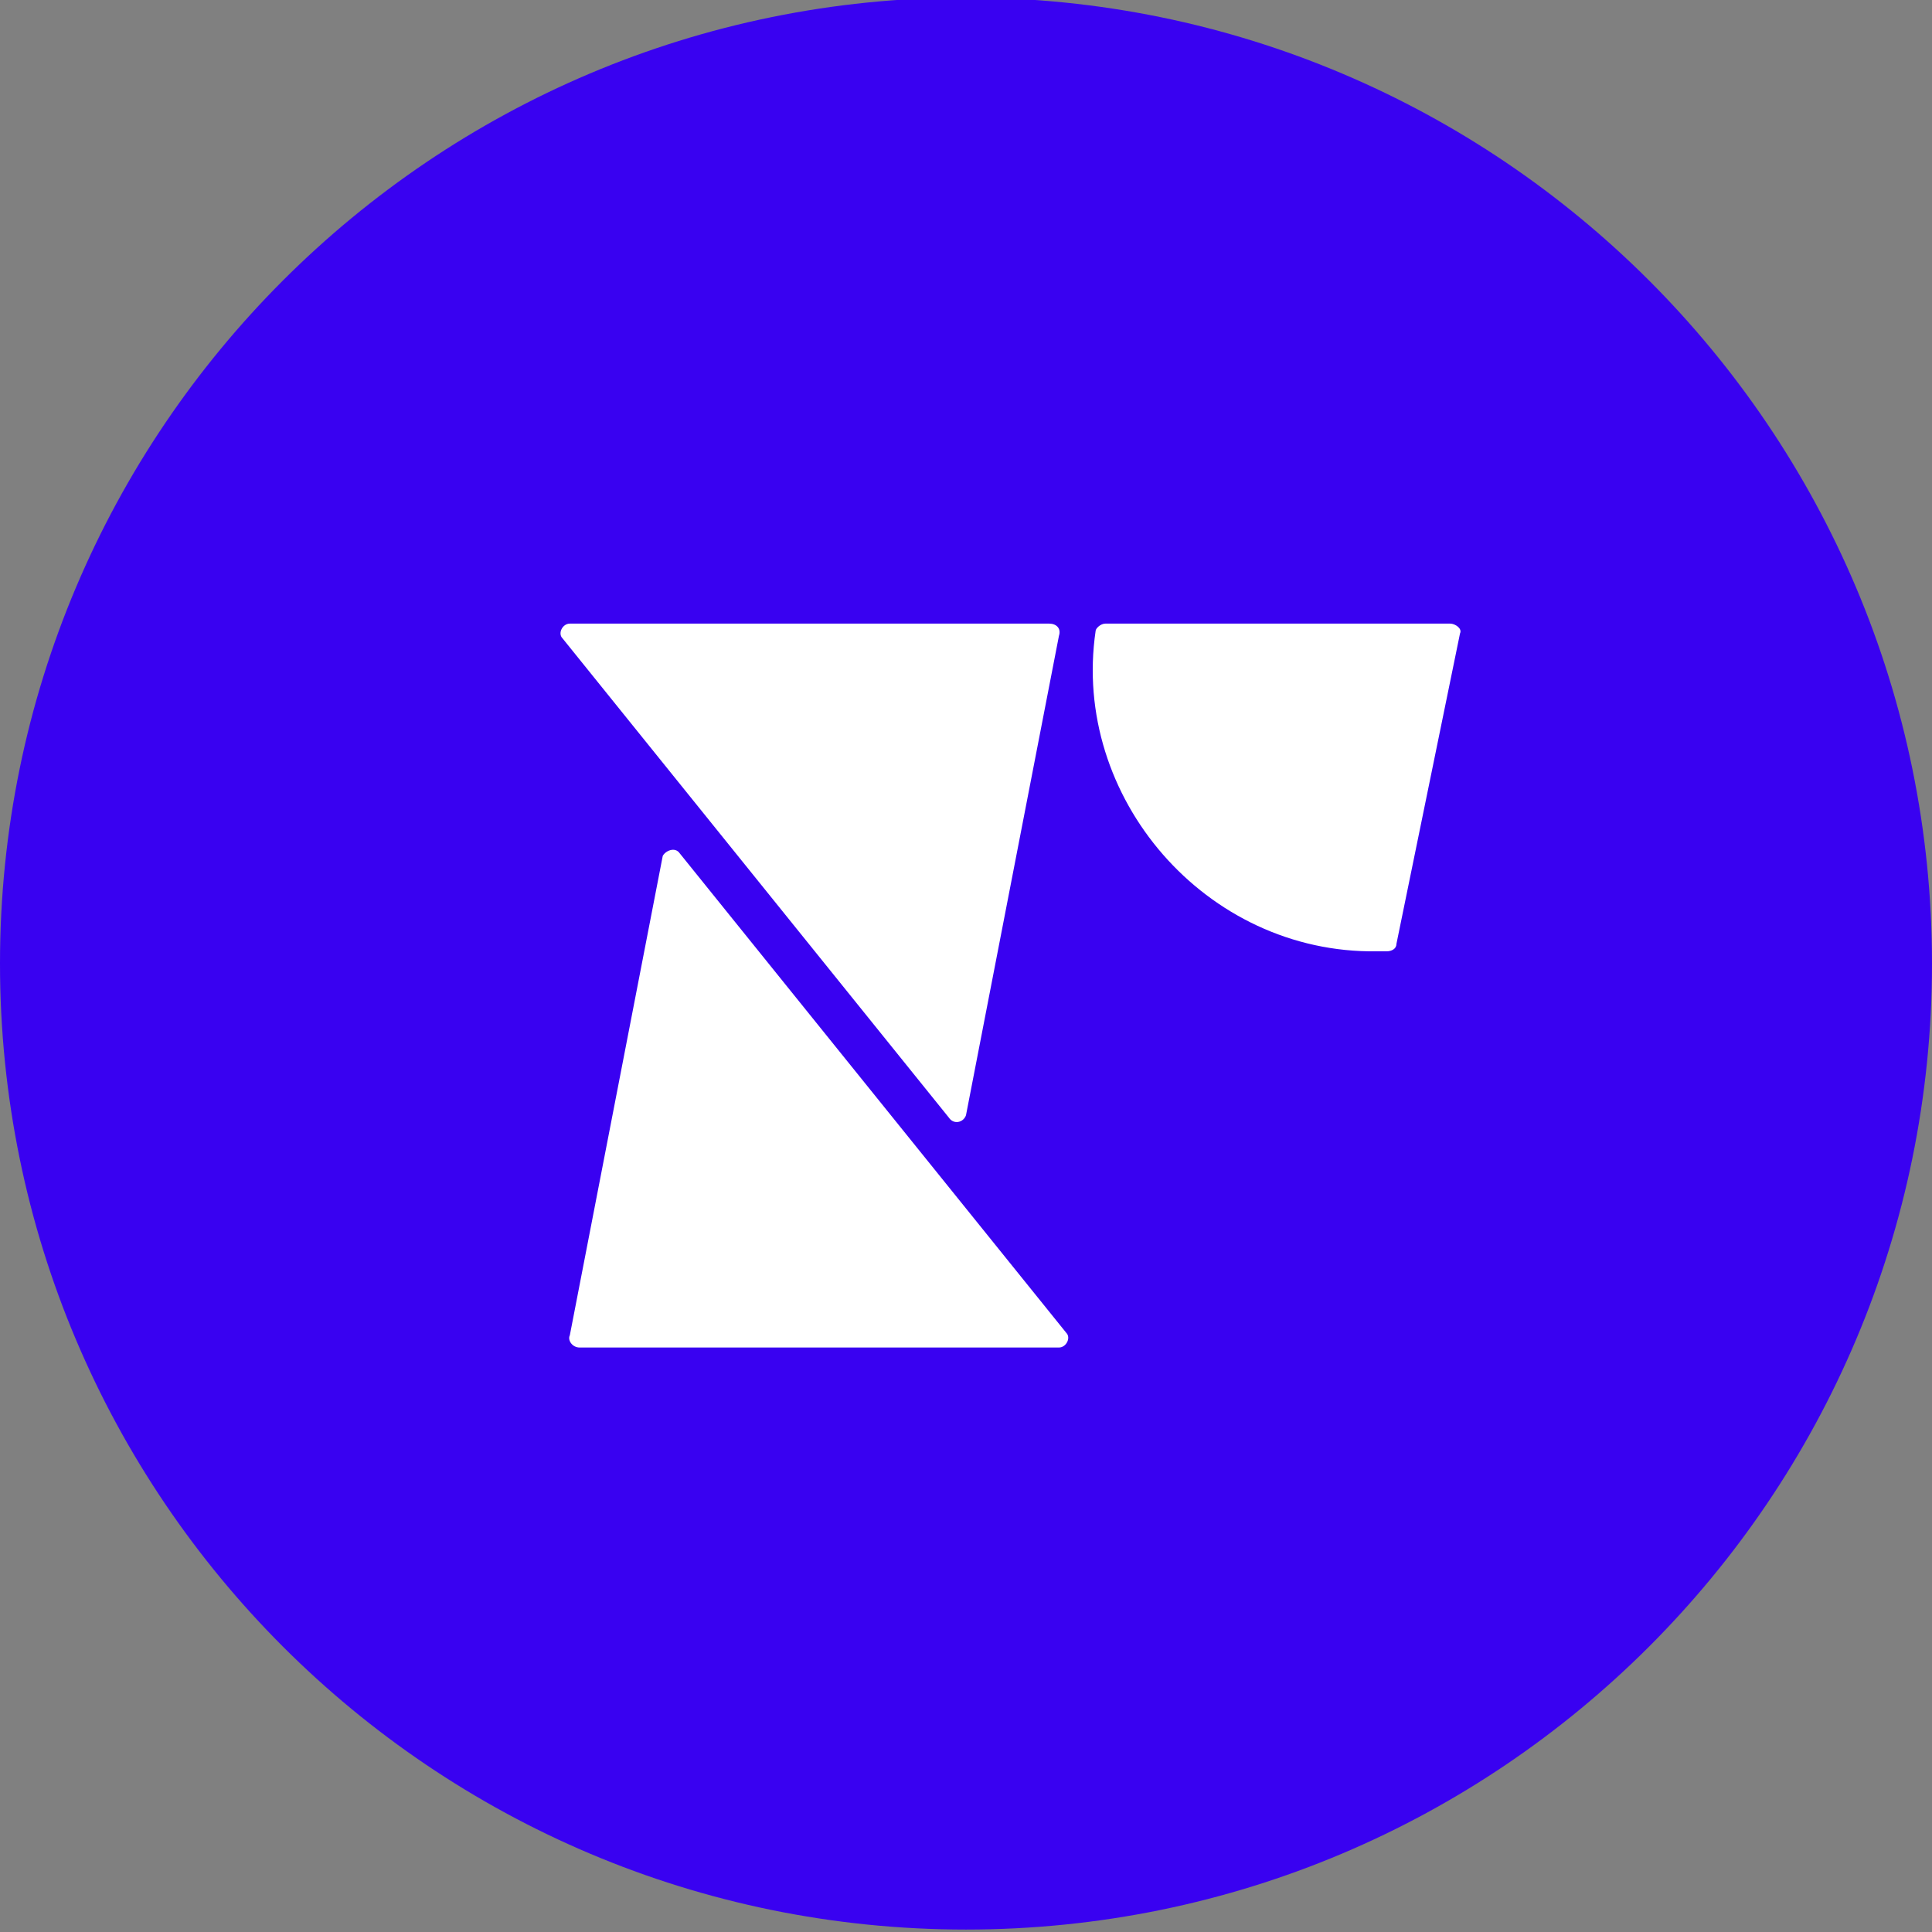 <svg width="87" height="87" viewBox="0 0 87 87" fill="none" xmlns="http://www.w3.org/2000/svg">
<rect x="0" y="0" width="87" height="87" fill="#808080" stroke="none"/>
<g clip-path="url(#clip0_699_2879)">
<path d="M43.5 86.89C67.524 86.89 87 67.415 87 43.39C87 19.366 67.524 -0.11 43.5 -0.11C19.476 -0.11 0 19.366 0 43.39C0 67.415 19.476 86.89 43.5 86.89Z" fill="#3901F1"/>
<path d="M26.1 60.68H47.685C48.015 60.68 48.236 60.239 48.015 60.019L30.615 38.434C30.395 38.104 29.954 38.324 29.844 38.544L25.66 60.129C25.549 60.349 25.77 60.68 26.1 60.68Z" fill="white"/>
<path d="M25.659 28.082H47.244C47.575 28.082 47.795 28.302 47.685 28.633L43.5 50.218C43.39 50.548 42.949 50.658 42.729 50.328L25.329 28.743C25.109 28.523 25.329 28.082 25.659 28.082Z" fill="white"/>
<path d="M49.337 28.412C49.337 28.302 49.557 28.082 49.777 28.082H65.305C65.525 28.082 65.856 28.302 65.746 28.523L62.882 42.509C62.882 42.729 62.662 42.839 62.442 42.839H62.001C54.292 42.949 48.236 35.901 49.337 28.412Z" fill="white"/>
</g>
<defs>
<clipPath id="clip0_699_2879">
<rect width="87" height="87" fill="white"/>
</clipPath>
</defs>
</svg>
